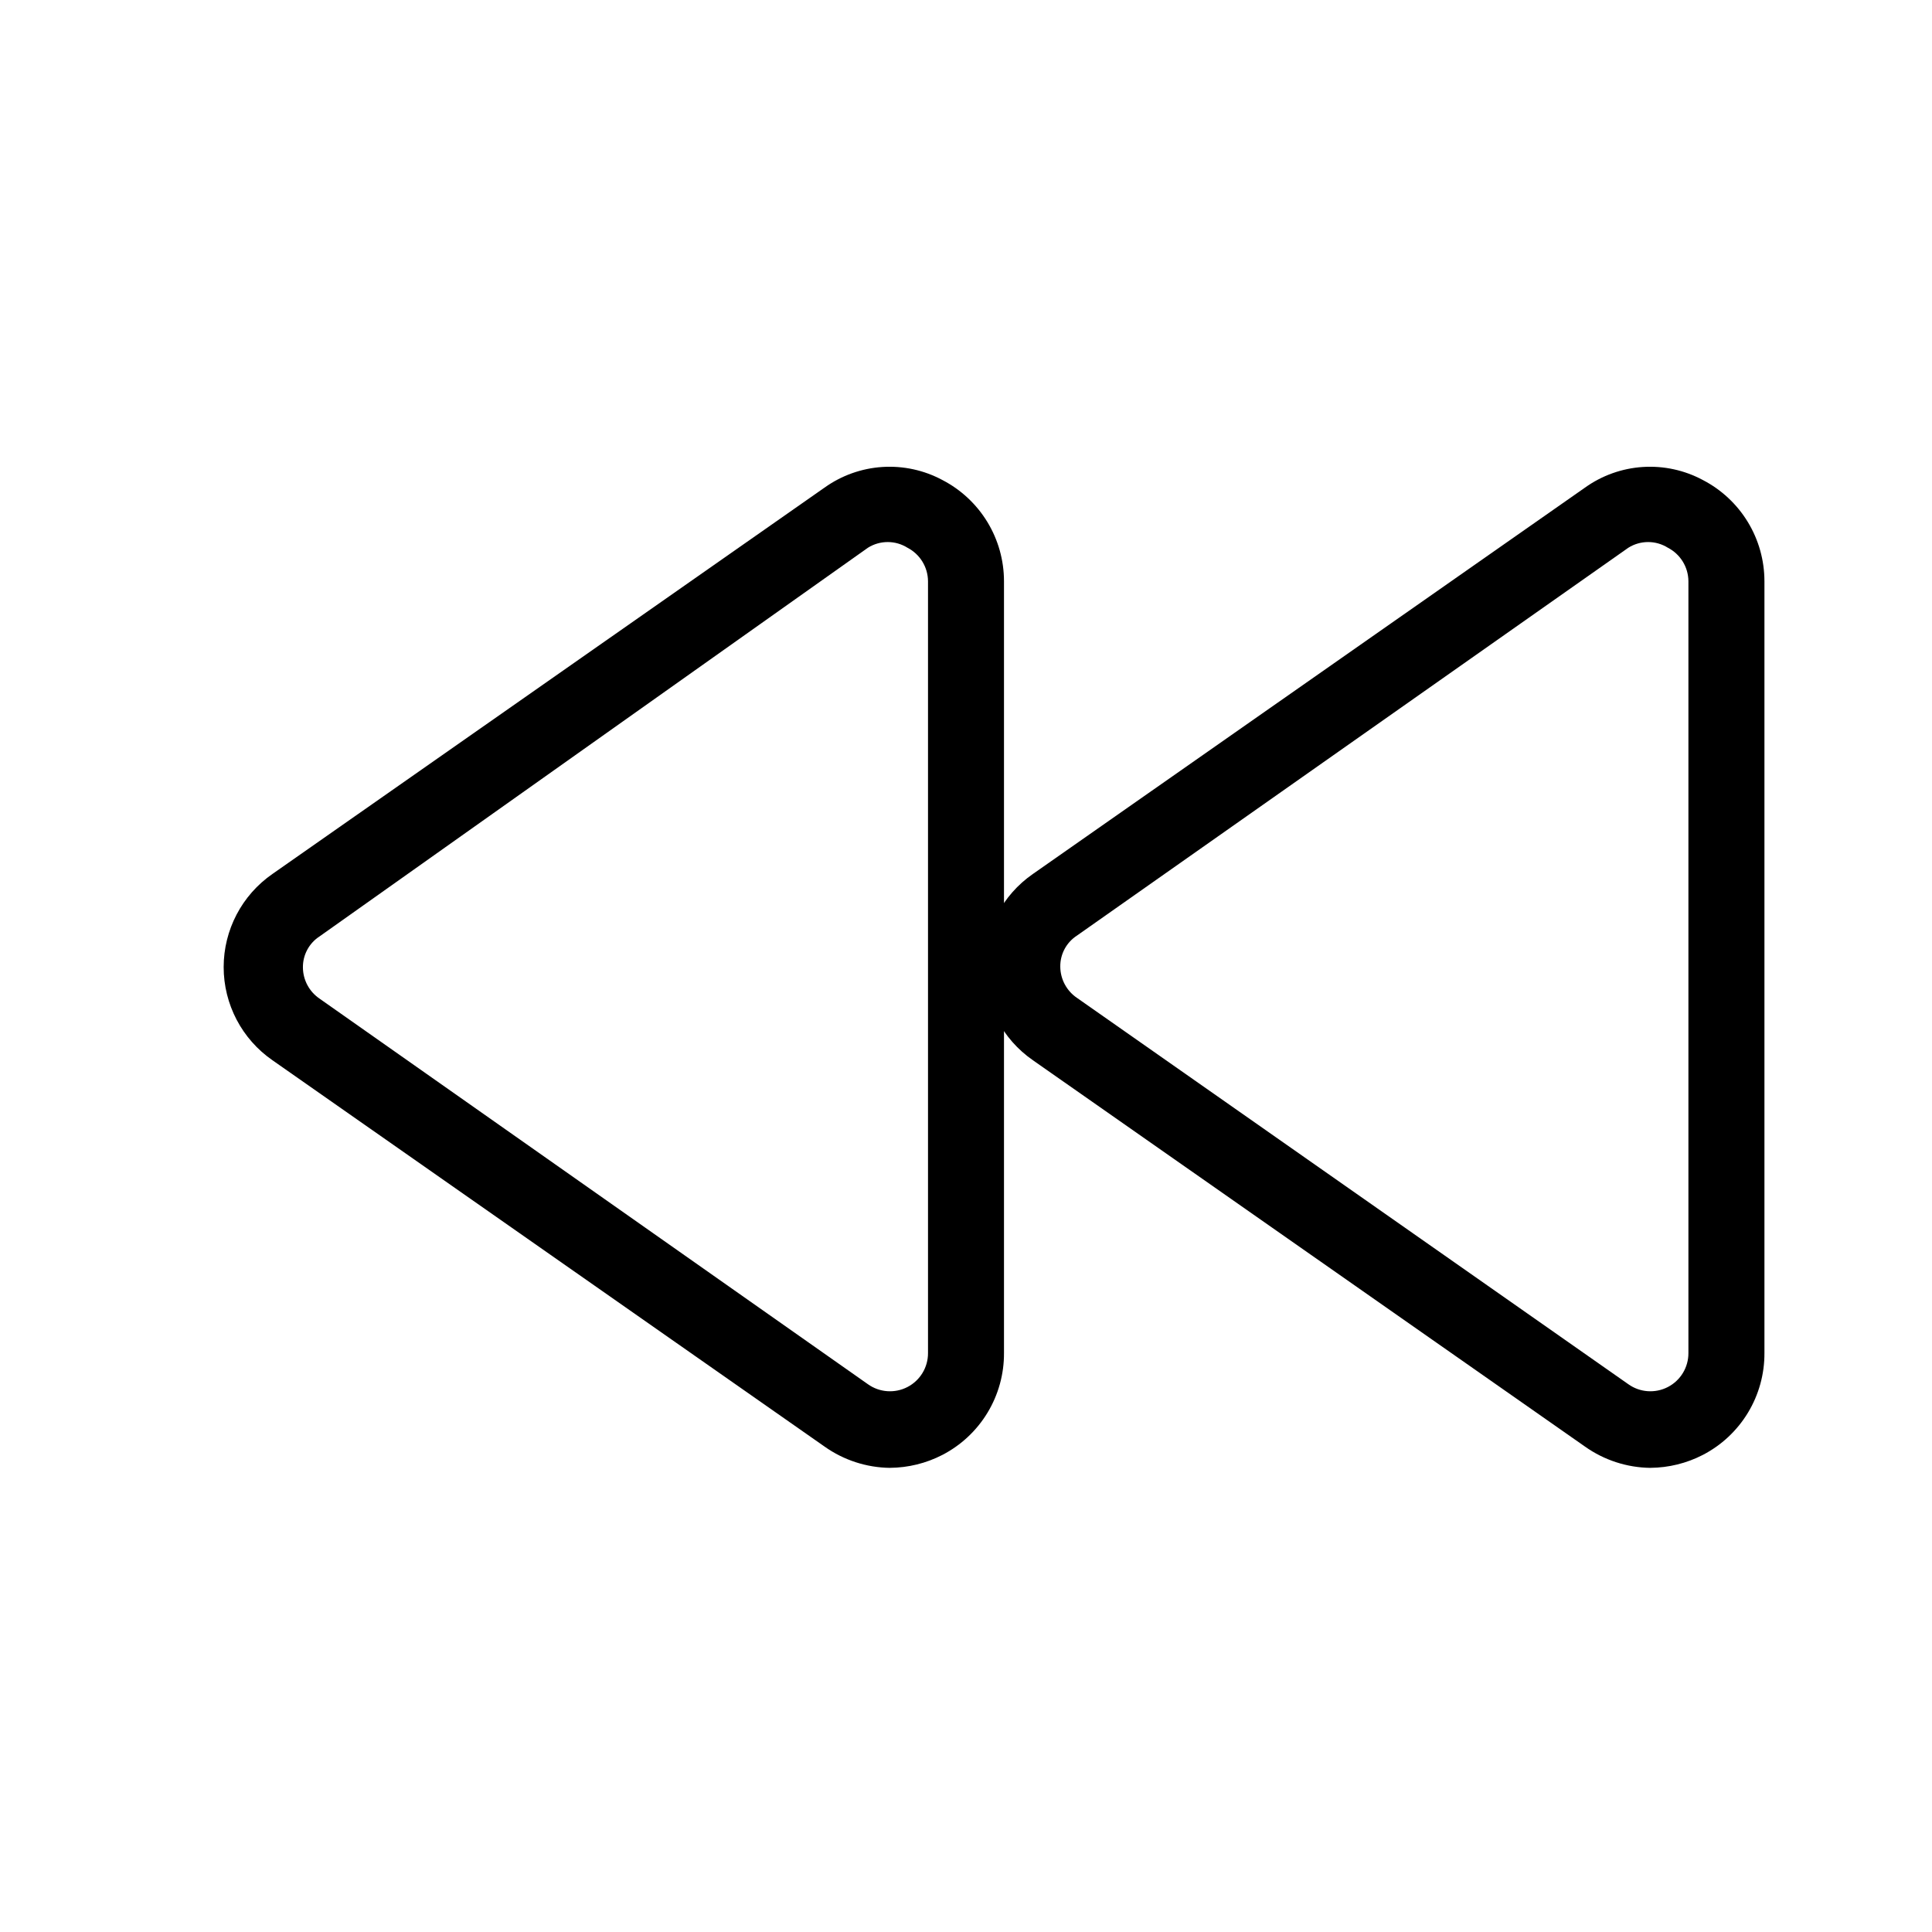 <?xml version="1.0" encoding="UTF-8"?>
<!-- Uploaded to: ICON Repo, www.iconrepo.com, Generator: ICON Repo Mixer Tools -->
<svg fill="#000000" width="800px" height="800px" version="1.1" viewBox="144 144 512 512" xmlns="http://www.w3.org/2000/svg">
 <g>
  <path d="m581.37 533c-6.219-0.078-12.262-2.047-17.332-5.641l-146.3-102.38c-8.102-5.609-12.934-14.836-12.934-24.688 0-9.852 4.832-19.078 12.934-24.688l146.3-102.38c4.5-3.219 9.809-5.113 15.328-5.469 5.523-0.355 11.031 0.84 15.906 3.457 4.914 2.543 9.035 6.391 11.914 11.117 2.879 4.723 4.402 10.148 4.41 15.684v204.55c0.031 5.566-1.477 11.035-4.359 15.801-2.879 4.766-7.019 8.641-11.965 11.203-4.301 2.219-9.062 3.391-13.902 3.426zm-151.95-141.07c-2.805 1.805-4.481 4.93-4.434 8.262 0.027 3.316 1.684 6.406 4.434 8.262l146.11 102.38c3.078 2.195 7.129 2.477 10.484 0.734 3.356-1.742 5.453-5.215 5.434-8.996v-204.55c-0.027-3.734-2.121-7.148-5.441-8.867-3.203-2.008-7.273-2.008-10.477 0z"/>
  <path d="m379.85 533c-6.219-0.078-12.262-2.047-17.332-5.641l-146.31-102.38c-8.098-5.609-12.934-14.836-12.934-24.688 0-9.852 4.836-19.078 12.934-24.688l146.3-102.38h0.004c4.5-3.219 9.809-5.113 15.328-5.469 5.523-0.355 11.031 0.84 15.906 3.457 4.914 2.543 9.035 6.391 11.914 11.117 2.879 4.723 4.402 10.148 4.41 15.684v204.55c0.031 5.566-1.477 11.035-4.359 15.801-2.879 4.766-7.019 8.641-11.965 11.203-4.301 2.219-9.062 3.391-13.902 3.426zm-151.14-140.86c-2.805 1.805-4.477 4.926-4.434 8.262 0.027 3.316 1.688 6.406 4.434 8.262l145.3 102.17c3.082 2.195 7.133 2.477 10.488 0.734 3.356-1.742 5.453-5.215 5.434-8.996v-204.55c-0.027-3.734-2.125-7.148-5.441-8.867-3.203-2.008-7.273-2.008-10.48 0z"/>
 </g>
</svg>